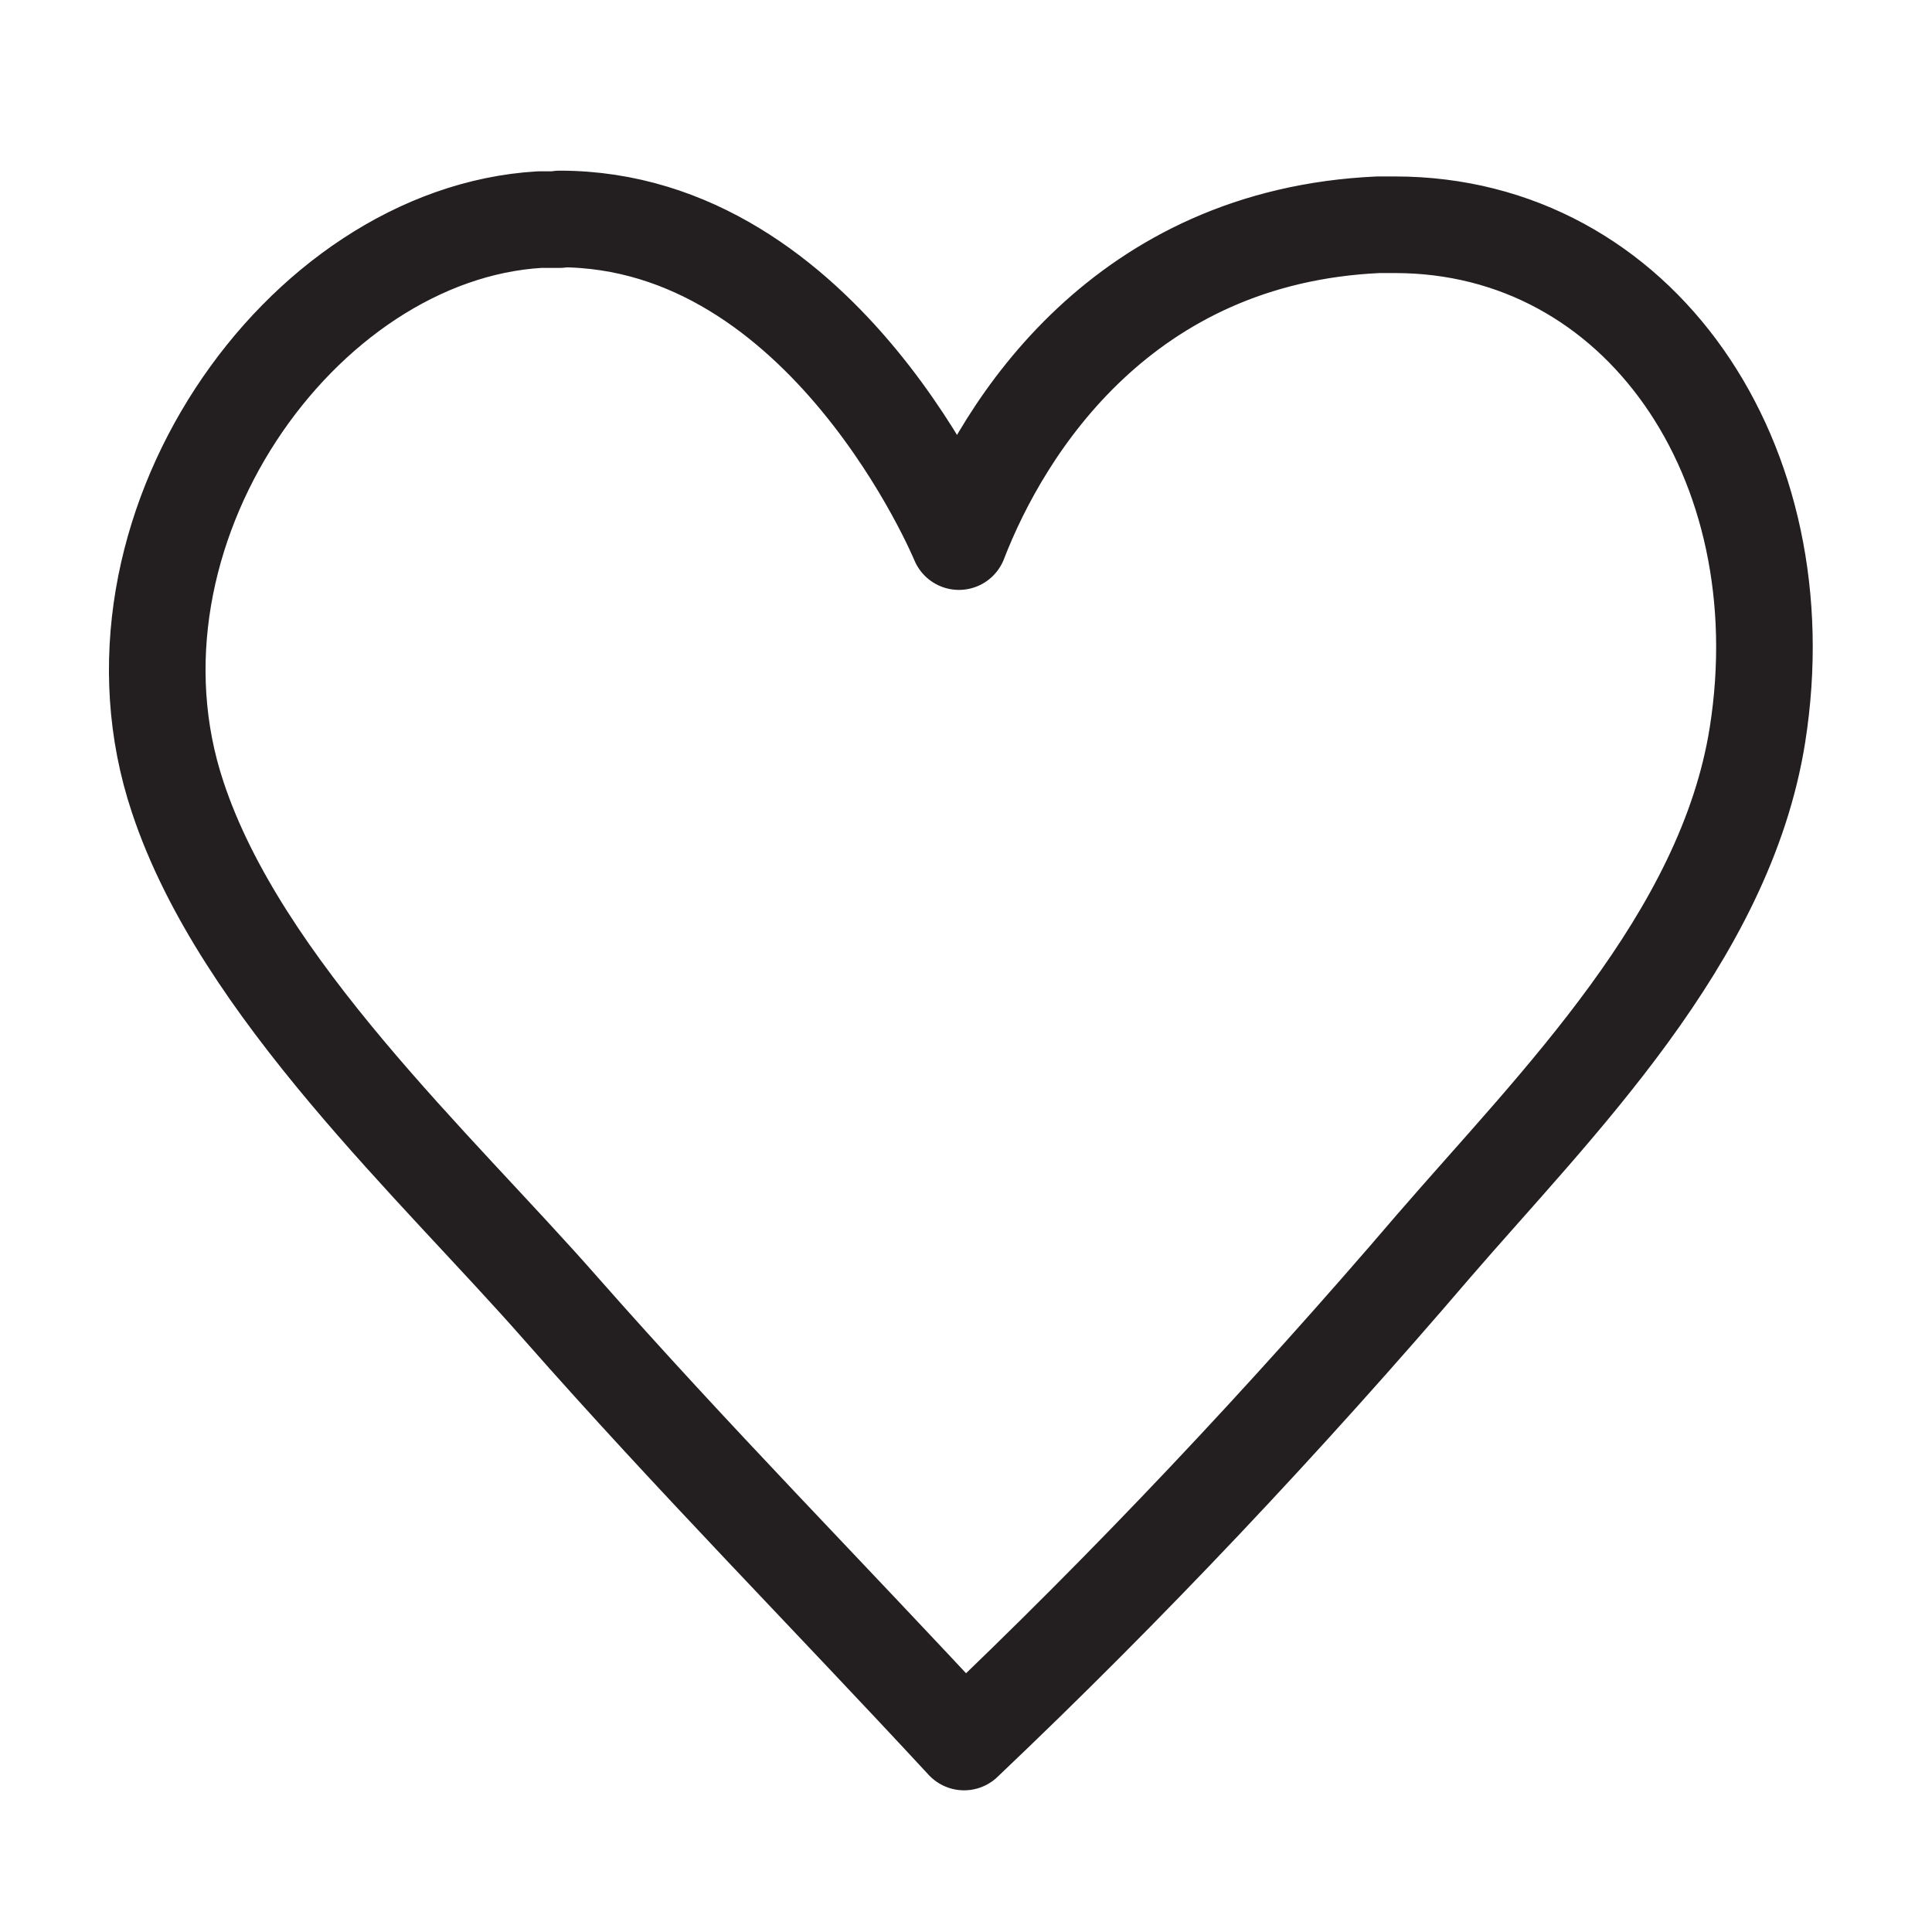 <?xml version="1.0" encoding="UTF-8"?>
<svg id="Layer_1" xmlns="http://www.w3.org/2000/svg" version="1.1" viewBox="0 0 30 30">
  <!-- Generator: Adobe Illustrator 29.1.0, SVG Export Plug-In . SVG Version: 2.1.0 Build 79)  -->
  <defs>
    <style>
      .st0 {
        fill: none;
        stroke: #231f20;
        stroke-linecap: round;
        stroke-linejoin: round;
        stroke-width: 1.5px;
      }
    </style>
  </defs>
  <path class="st0" d="M8.69,3.4c4.13,0,6.2,5.01,6.2,5.01.7-1.81,2.56-4.74,6.51-4.92.09,0,.17,0,.26,0,3.79,0,6.3,3.67,5.63,7.92-.5,3.16-3.13,5.74-5.03,7.94-2.31,2.7-4.74,5.28-7.29,7.7-2.11-2.28-4.2-4.39-6.26-6.73-1.93-2.2-4.97-4.98-5.95-7.94-1.37-4.1,1.9-8.75,5.62-8.97.1,0,.21,0,.31,0"/>
</svg>